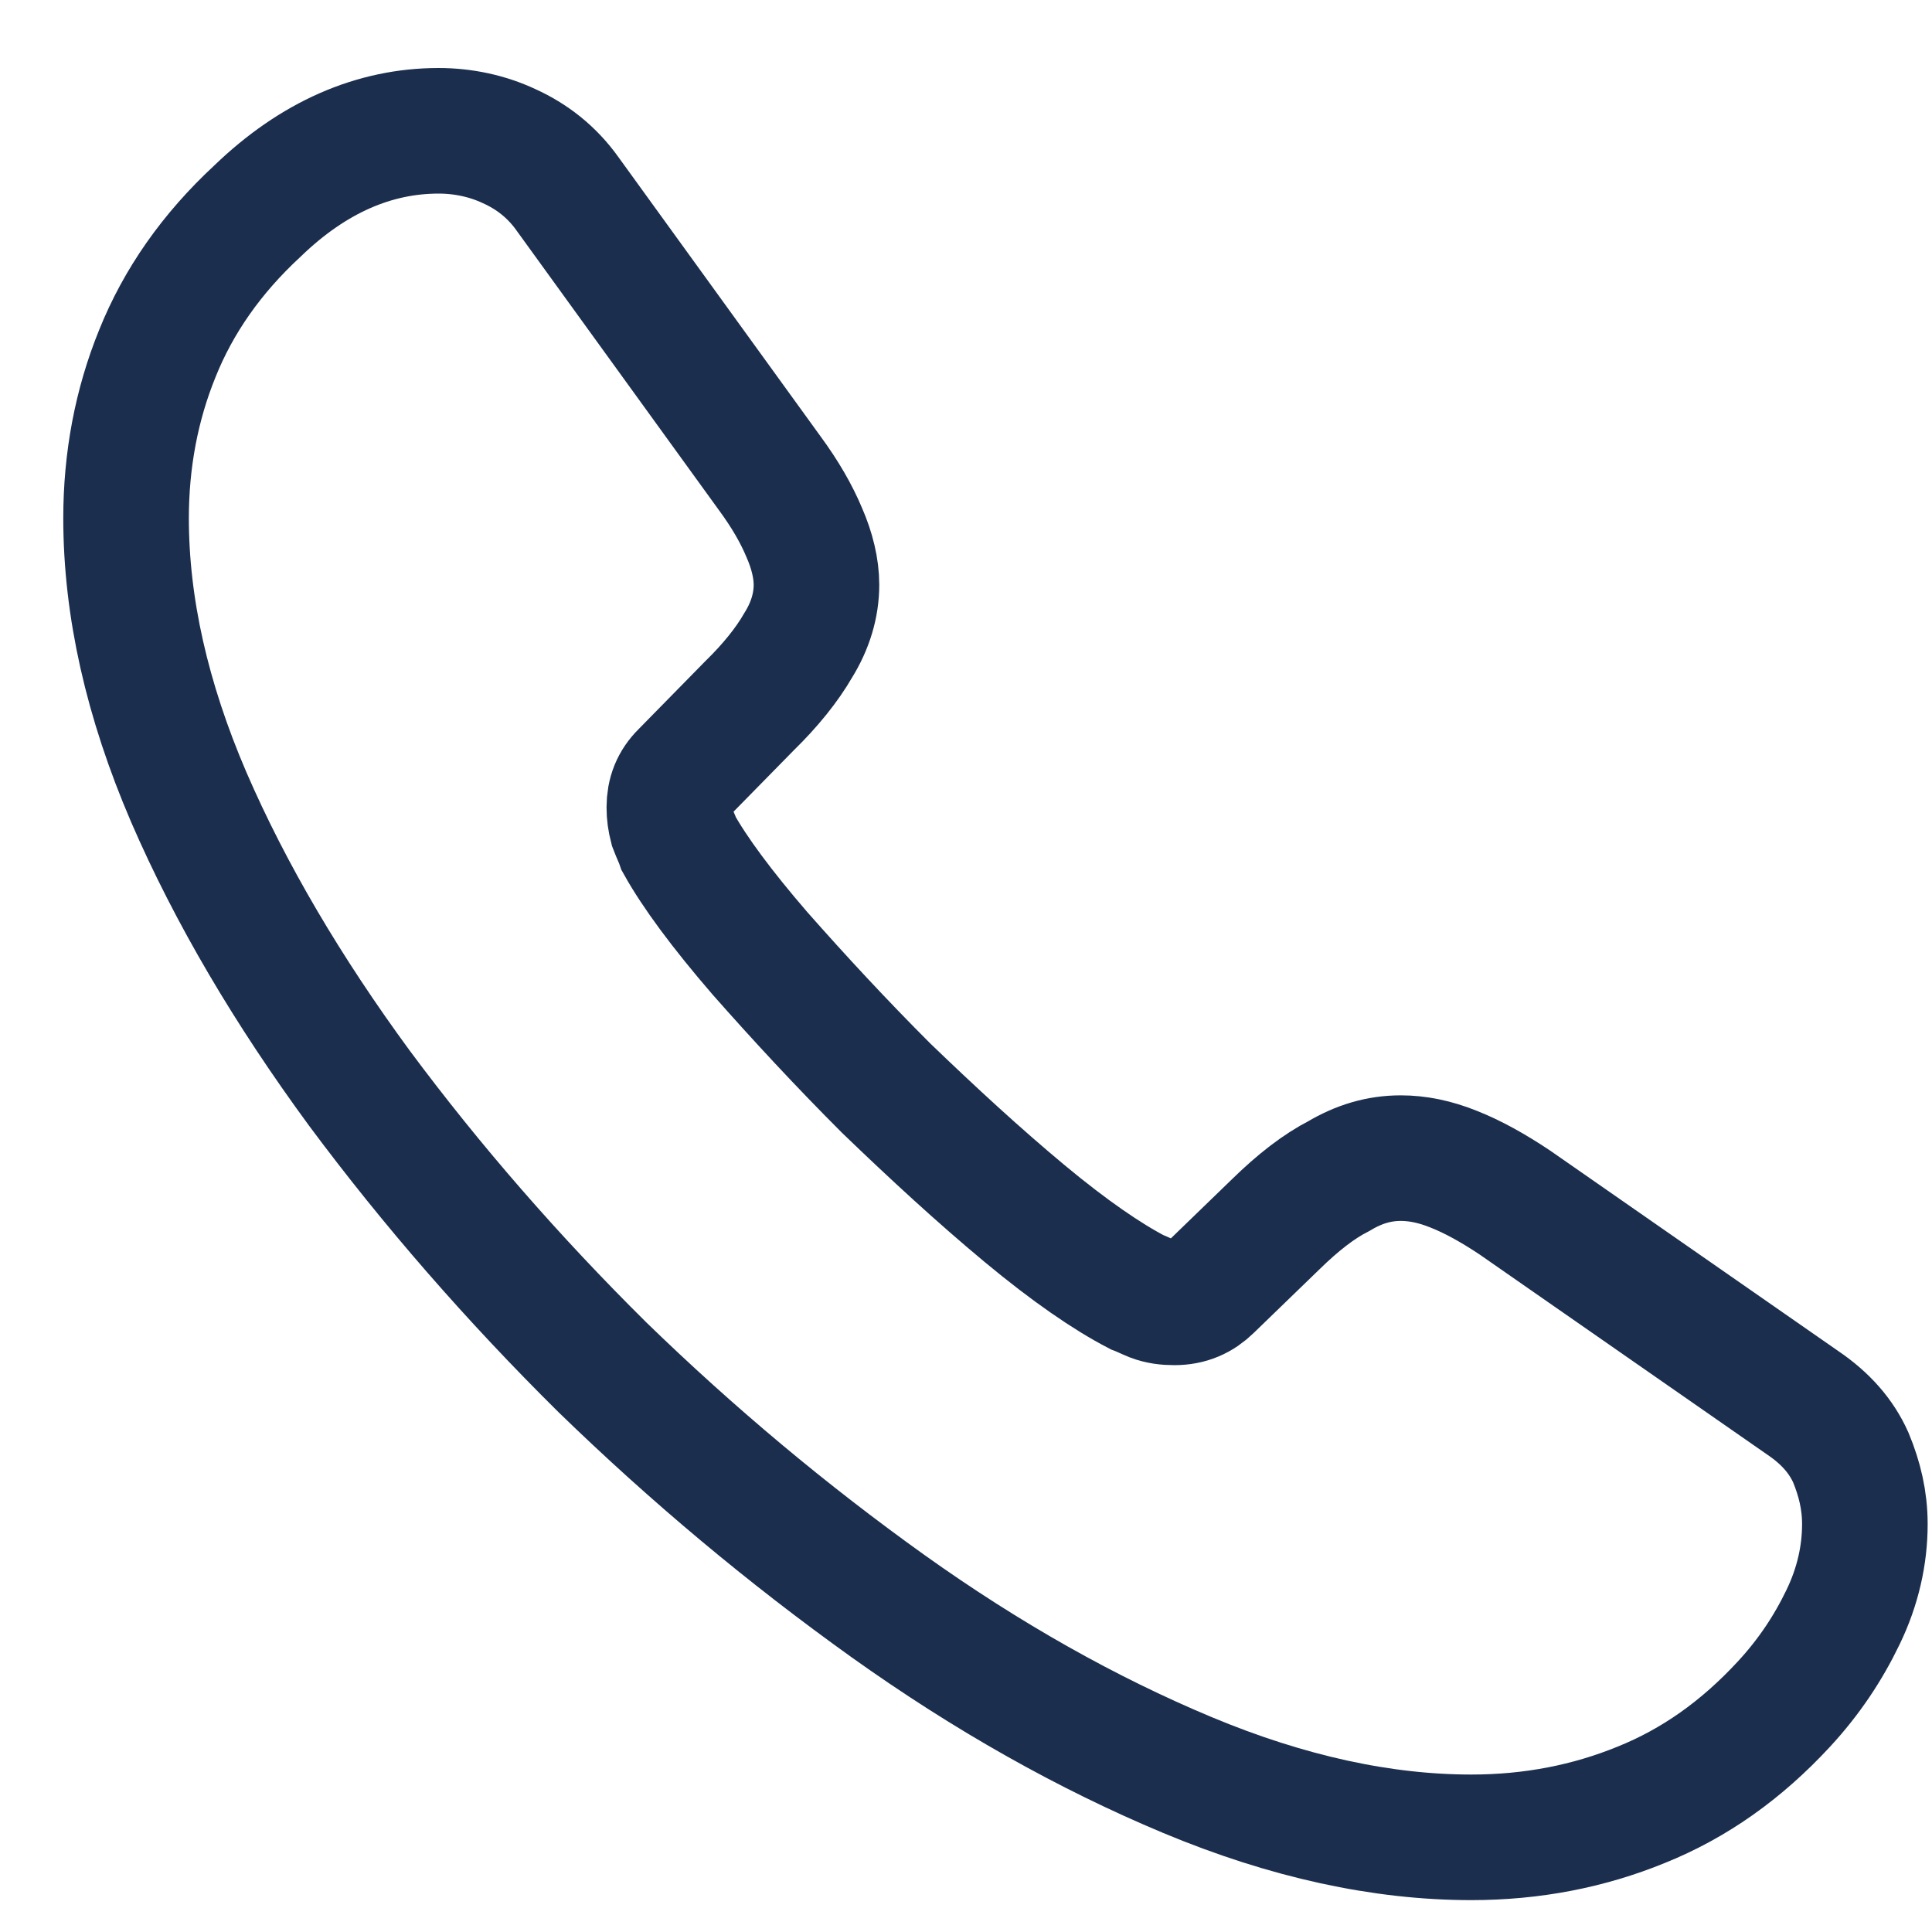 <svg width="20" height="20" viewBox="0 0 20 20" fill="none" xmlns="http://www.w3.org/2000/svg">
<path id="Vector" d="M19.305 15.778C19.305 16.096 19.233 16.423 19.079 16.741C18.926 17.059 18.728 17.359 18.466 17.642C18.025 18.119 17.538 18.463 16.988 18.684C16.447 18.905 15.861 19.02 15.231 19.02C14.311 19.02 13.329 18.808 12.292 18.375C11.256 17.942 10.219 17.359 9.192 16.626C8.155 15.884 7.172 15.063 6.235 14.153C5.307 13.234 4.468 12.271 3.72 11.264C2.981 10.257 2.386 9.25 1.954 8.252C1.521 7.245 1.305 6.282 1.305 5.364C1.305 4.763 1.413 4.189 1.629 3.659C1.845 3.12 2.188 2.626 2.666 2.184C3.243 1.627 3.874 1.354 4.541 1.354C4.793 1.354 5.045 1.407 5.271 1.513C5.505 1.619 5.712 1.778 5.875 2.007L7.966 4.896C8.128 5.116 8.245 5.32 8.326 5.514C8.407 5.699 8.452 5.885 8.452 6.053C8.452 6.265 8.389 6.477 8.263 6.68C8.146 6.883 7.975 7.095 7.758 7.307L7.073 8.005C6.974 8.102 6.929 8.217 6.929 8.358C6.929 8.429 6.938 8.491 6.956 8.561C6.983 8.632 7.01 8.685 7.028 8.738C7.191 9.03 7.47 9.409 7.867 9.869C8.272 10.328 8.705 10.796 9.173 11.264C9.66 11.733 10.129 12.165 10.607 12.563C11.075 12.952 11.463 13.217 11.769 13.376C11.815 13.393 11.868 13.42 11.932 13.446C12.004 13.473 12.076 13.482 12.157 13.482C12.31 13.482 12.427 13.429 12.527 13.331L13.211 12.669C13.437 12.448 13.653 12.28 13.861 12.174C14.068 12.051 14.275 11.989 14.501 11.989C14.672 11.989 14.852 12.024 15.05 12.104C15.249 12.183 15.456 12.298 15.681 12.448L18.665 14.524C18.899 14.683 19.061 14.868 19.16 15.089C19.251 15.31 19.305 15.531 19.305 15.778Z" stroke="#1B2E4E" stroke-width="1.3" stroke-miterlimit="10"/>
</svg>
